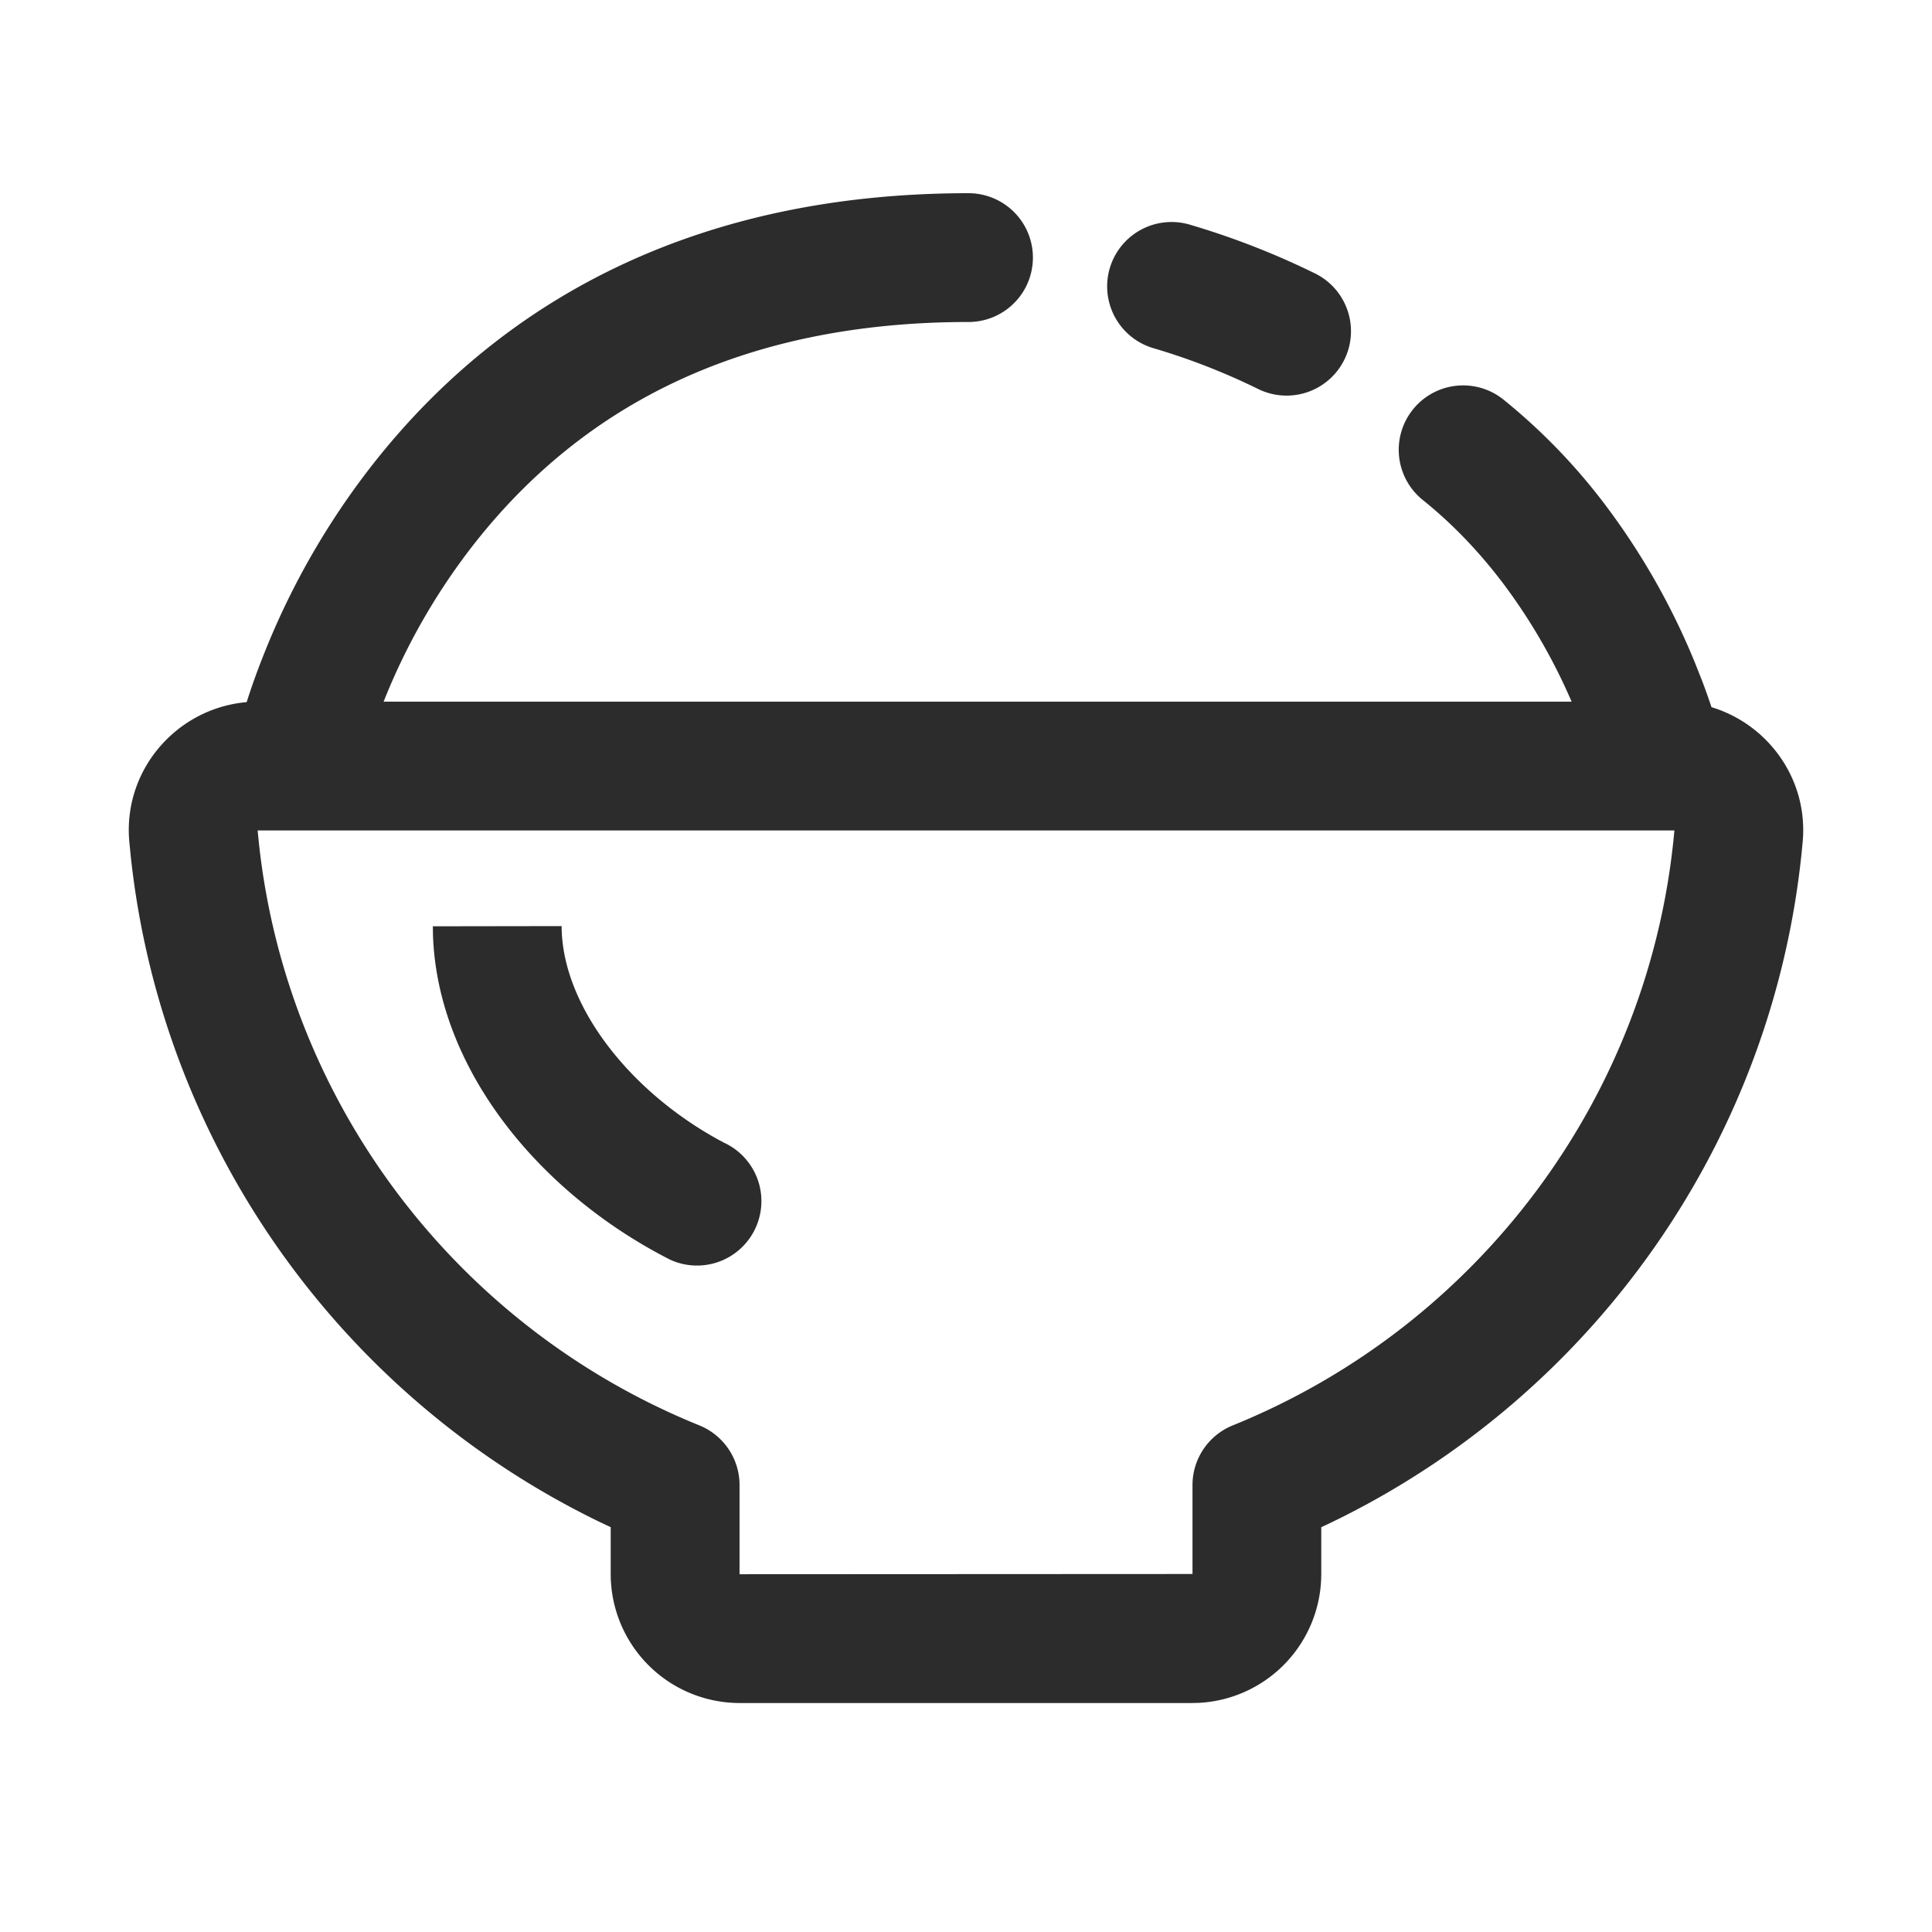 <svg t="1687349242982" class="icon" viewBox="0 0 1024 1024" version="1.1" xmlns="http://www.w3.org/2000/svg" p-id="11285" width="200" height="200"><path d="M748.885 217.02a34.133 34.133 0 0 1 47.991-5.222 317.44 317.44 0 0 1 55.364 57.702 373.555 373.555 0 0 1 46.165 81.869l3.516 8.875c4.881 12.783 8.021 23.04 9.677 29.867a34.133 34.133 0 0 1-65.673 18.5l-2.116-7.475-0.631-2.065a305.971 305.971 0 0 0-45.619-88.695c-12.766-17.067-27.221-32.341-43.435-45.363a34.133 34.133 0 0 1-5.239-47.991zM513.331 102.4a34.133 34.133 0 1 1 0 68.267c-119.637 0-204.288 43.998-262.144 117.76a337.408 337.408 0 0 0-47.138 81.647c-3.925 9.677-6.997 18.603-9.335 26.522l-1.587 5.598-0.768 3.123a34.133 34.133 0 0 1-66.748-14.336c2.15-10.001 6.929-26.163 15.155-46.507a405.111 405.111 0 0 1 56.695-98.202C267.878 156.518 372.019 102.4 513.331 102.4zM588.203 142.165a34.133 34.133 0 0 1 42.377-23.108c22.972 6.758 45.141 15.428 66.389 25.856a34.133 34.133 0 1 1-30.106 61.269 349.969 349.969 0 0 0-55.535-21.641 34.133 34.133 0 0 1-23.125-42.377z" fill="#2c2c2c" p-id="11286"></path><path d="M887.194 371.883H136.789c-39.936 0-71.799 34.133-68.267 74.069l0.734 7.441c16.333 153.822 111.633 286.925 248.713 353.348l5.717 2.697v24.815a68.403 68.403 0 0 0 68.403 68.386h239.804l3.413-0.085a68.403 68.403 0 0 0 64.99-68.301v-24.798l5.734-2.714c139.281-67.499 235.452-203.827 249.446-360.789 3.516-39.936-28.331-74.069-68.267-74.069zM137.216 446.822L136.533 439.91c0.034 0.205 0.068 0.256 0.137 0.256l750.541-0.017c0.171 0 0.256 0.085 0.273-0.222-12.578 141.21-103.902 262.827-234.103 315.563a34.133 34.133 0 0 0-21.333 31.625v47.138l-239.94 0.119c-0.068 0-0.137-0.068-0.137-0.119V787.115a34.133 34.133 0 0 0-21.316-31.642C242.569 703.607 152.115 585.097 137.216 446.822z" fill="#2c2c2c" p-id="11287"></path><path d="M297.677 490.837c0.068 41.472 35.328 87.245 83.9 113.664l2.082 1.109a34.133 34.133 0 0 1-28.467 62.054c-70.059-35.652-123.204-101.564-125.696-171.793l-0.085-4.915 68.267-0.102z" fill="#2c2c2c" p-id="11288"></path></svg>